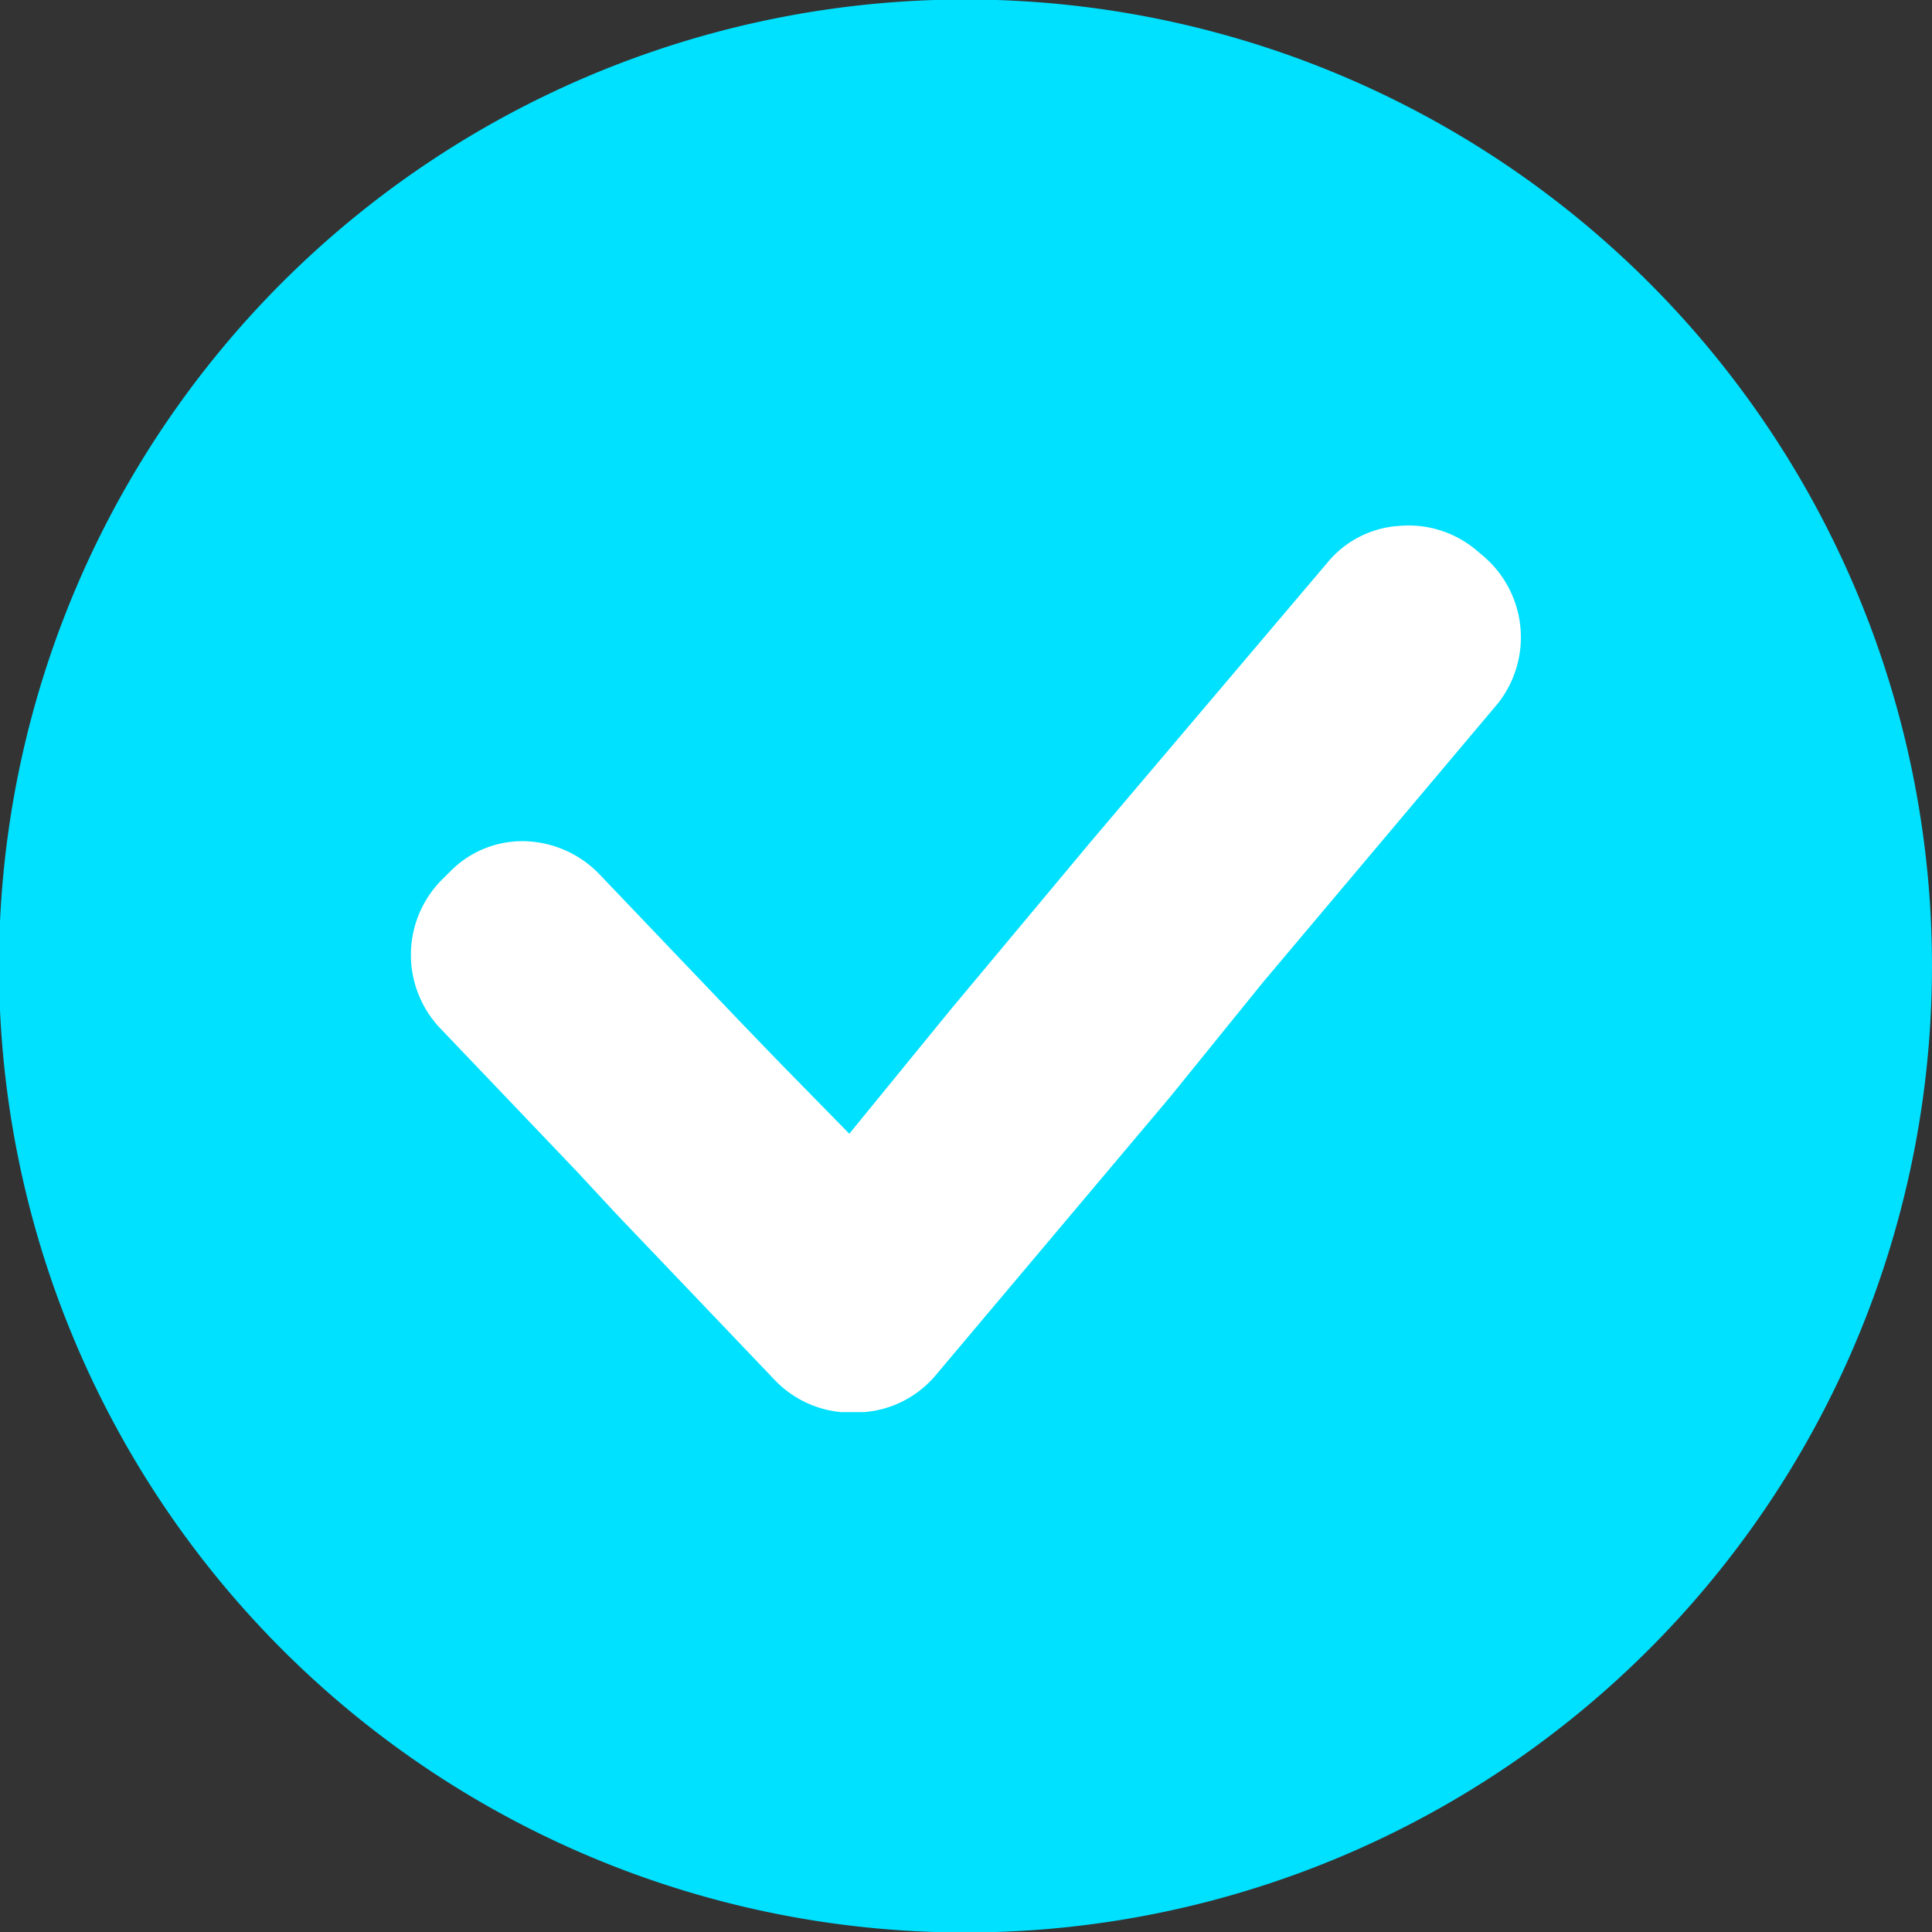 <svg viewBox="0 0 38.24 38.24" xmlns="http://www.w3.org/2000/svg" xmlns:xlink="http://www.w3.org/1999/xlink"><rect x="0" y="0" width="38.24" height="38.24" fill="#333333" stroke="none"/><clipPath id="a" transform="translate(0 -.01)"><path d="m0 0h38.27v38.27h-38.27z"/></clipPath><g clip-path="url(#a)"><path d="m19.12 0a19.13 19.13 0 1 0 19.12 19.13 19.13 19.13 0 0 0 -19.12-19.13z" fill="#00e0ff" transform="translate(0 -.01)"/><path d="m29.34 11-.13-.11a2.09 2.09 0 0 0 -1.53-.47 2 2 0 0 0 -1.41.73l-4.68 5.52-2.78 3.33-2 2.45-1.42-1.45-.79-.82-2.73-2.86a2.13 2.13 0 0 0 -1.47-.66 2 2 0 0 0 -1.47.58l-.13.13a2.11 2.11 0 0 0 -.08 3l2.71 2.84.78.84 3.13 3.28a2.08 2.08 0 0 0 1.31.63h.45a2.06 2.06 0 0 0 1.42-.73l4.65-5.52 1.83-2.26 4.65-5.52a2.11 2.11 0 0 0 -.31-2.93z" fill="#fff" transform="translate(0 -.01)"/></g></svg>